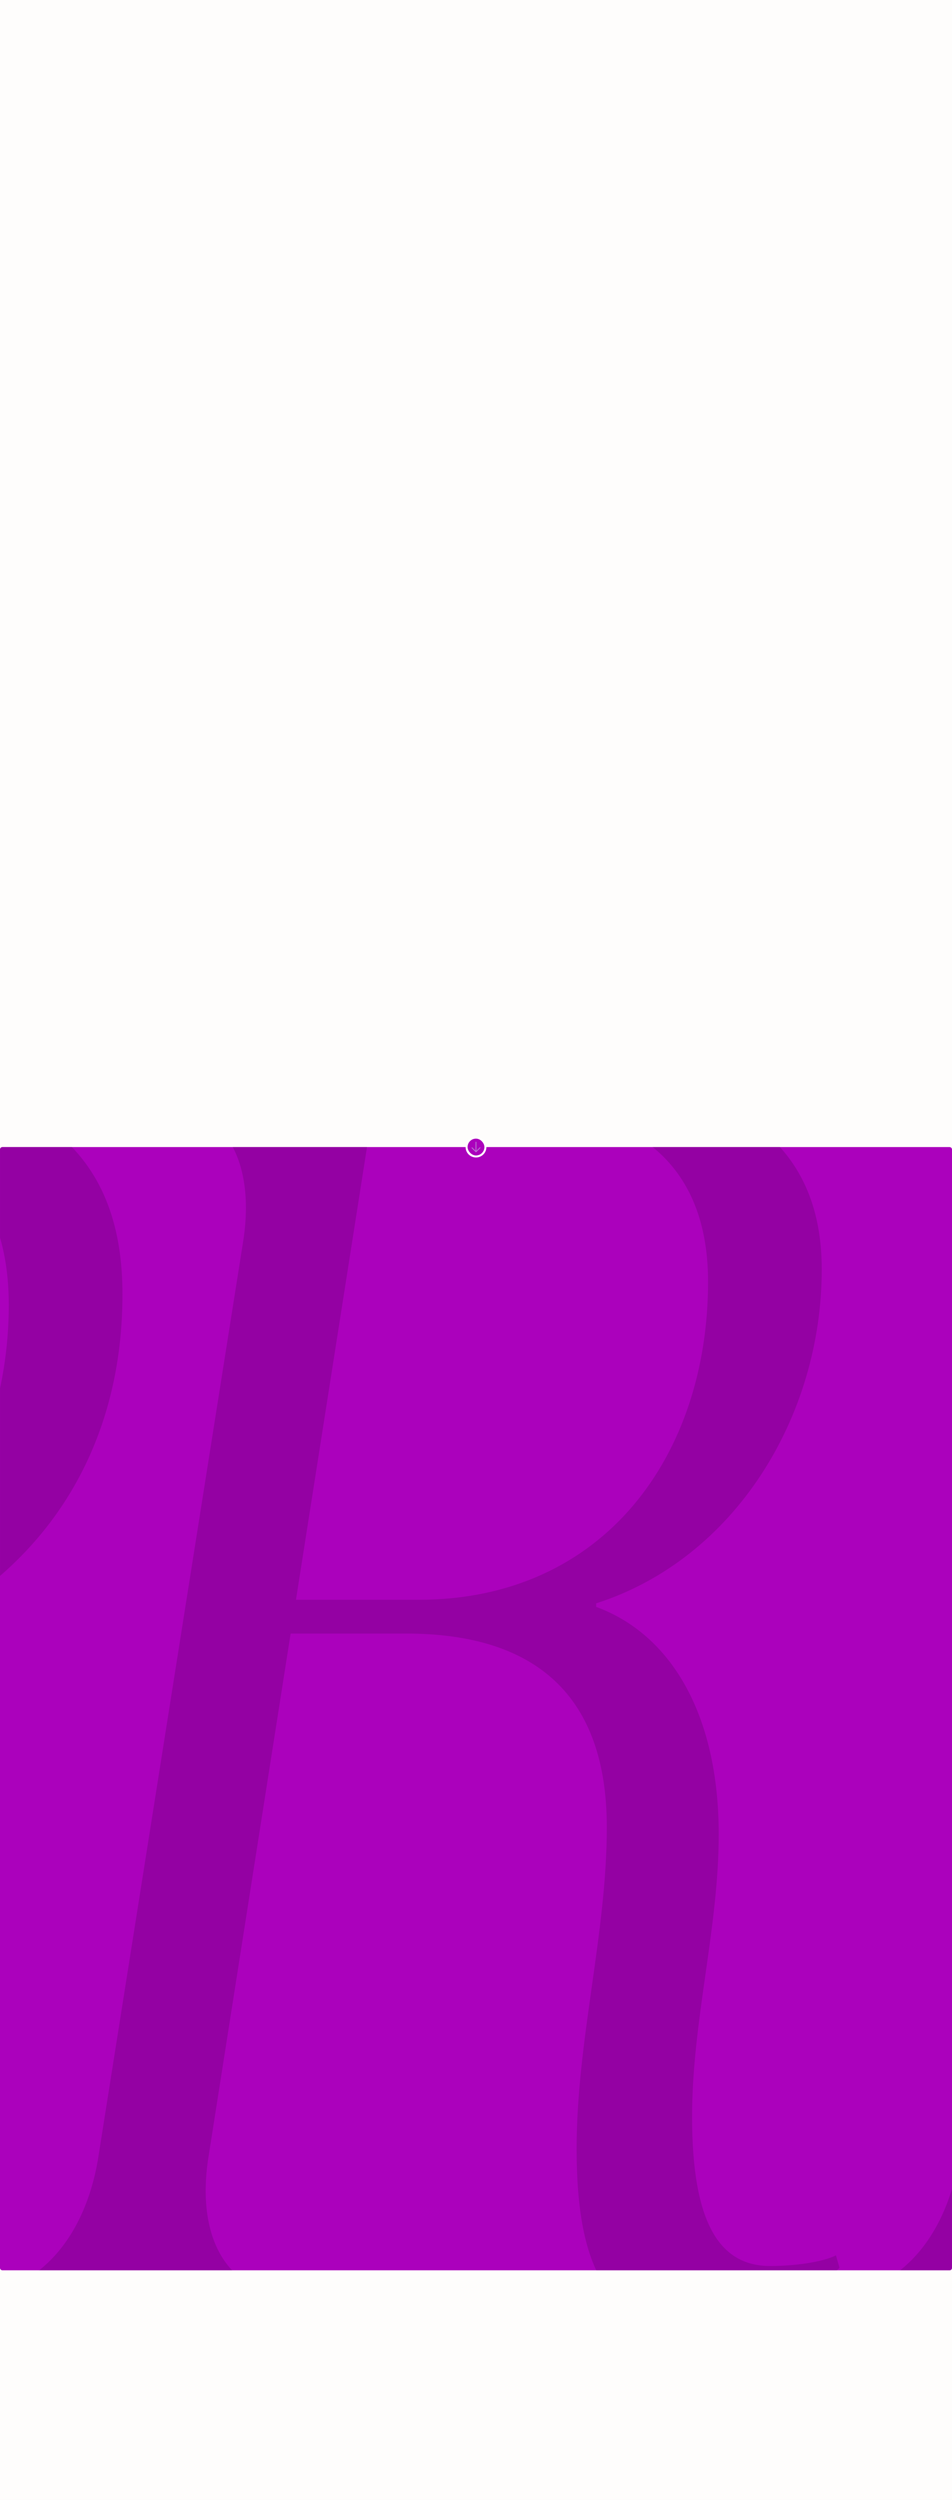 <svg xmlns="http://www.w3.org/2000/svg" width="1920" height="5041" viewBox="0 0 1920 5041" fill="none"><rect width="1920" height="5960" fill="#FEFDFC"></rect><path d="M0 2318C0 2315.24 2.239 2313 5 2313H1915C1917.76 2313 1920 2315.24 1920 2318V4573C1920 4575.76 1917.76 4578 1915 4578H5C2.239 4578 0 4575.76 0 4573V2318Z" fill="#AB01BC"></path><mask id="mask0_500_53" style="mask-type:alpha" maskUnits="userSpaceOnUse" x="0" y="2313" width="1920" height="2265"><path fill-rule="evenodd" clip-rule="evenodd" d="M960 2334C969.891 2334 978.185 2327.16 980.412 2317.95C981.061 2315.27 983.239 2313 986 2313H1915C1917.76 2313 1920 2315.24 1920 2318V4573C1920 4575.76 1917.76 4578 1915 4578H5C2.239 4578 0 4575.76 0 4573V2318C0 2315.24 2.239 2313 5 2313H934C936.761 2313 938.939 2315.27 939.588 2317.95C941.815 2327.16 950.109 2334 960 2334Z" fill="#AB01BC"></path></mask><g mask="url(#mask0_500_53)"><path opacity="0.4" d="M-1239.72 4343.63L-949.543 2509.45C-924.466 2362.57 -967.455 2219.27 -1146.57 2219.27L-1139.41 2172.7C-859.983 2172.7 -659.369 2158.37 -379.942 2158.37C107.264 2158.37 246.978 2348.24 246.978 2609.75C246.978 3100.54 -136.339 3383.55 -605.633 3383.55H-863.565L-1017.61 4343.63C-1042.68 4490.51 -1003.28 4633.81 -806.247 4633.81L-813.412 4680.38H-1537.06L-1529.89 4633.81C-1347.19 4633.81 -1261.21 4490.51 -1239.72 4343.63ZM-852.818 3311.9H-594.885C-211.569 3311.9 17.704 2985.9 17.704 2631.25C17.704 2337.49 -186.492 2237.18 -458.754 2237.18C-537.567 2237.18 -616.38 2240.77 -688.028 2244.35L-852.818 3311.9ZM199.259 4343.63L489.433 2509.45C514.51 2362.57 471.521 2219.27 292.401 2219.27L299.566 2172.7C578.993 2172.7 776.025 2158.37 1055.45 2158.37C1488.92 2158.37 1657.29 2308.83 1657.29 2559.6C1657.29 2856.94 1481.76 3143.53 1202.33 3233.09V3240.25C1349.21 3293.99 1449.51 3451.62 1449.51 3698.8C1449.51 3888.67 1395.78 4074.95 1395.78 4268.4C1395.78 4479.76 1449.51 4569.32 1553.4 4569.32C1599.98 4569.32 1657.29 4562.16 1685.95 4547.83L1693.12 4572.91C1610.72 4655.3 1506.83 4698.29 1413.69 4698.29C1227.41 4698.29 1162.92 4576.49 1162.92 4332.88C1162.92 4114.36 1223.82 3899.41 1223.82 3684.47C1223.82 3419.37 1080.53 3293.99 819.013 3293.99H586.158L421.367 4343.63C396.291 4490.51 439.279 4633.81 618.399 4633.81L611.234 4680.38H-98.08L-90.915 4633.81C91.787 4633.81 177.764 4490.51 199.259 4343.63ZM596.905 3225.92H844.09C1220.24 3225.92 1428.02 2932.17 1428.02 2584.68C1428.02 2326.74 1256.07 2226.44 1008.88 2226.44C919.32 2226.44 826.178 2237.18 750.948 2244.35L596.905 3225.92ZM1935.6 4343.63L2225.78 2509.45C2250.85 2362.57 2207.86 2219.27 2028.74 2219.27L2035.91 2172.7C2279.51 2172.7 2512.37 2158.37 2759.55 2158.37C3300.49 2158.37 3622.91 2437.8 3622.91 3061.13C3622.91 3849.26 3271.83 4698.29 2358.32 4698.29C2114.72 4698.29 1881.87 4680.38 1638.26 4680.38L1645.43 4633.81C1828.13 4633.81 1914.11 4490.51 1935.6 4343.63ZM2372.65 4612.31C3171.53 4612.31 3400.8 3666.56 3400.8 3018.15C3400.8 2484.37 3171.53 2233.6 2748.8 2233.6C2666.41 2233.6 2562.52 2244.35 2487.29 2255.1L2118.3 4580.07C2189.95 4601.56 2283.09 4612.31 2372.65 4612.31Z" fill="#72007D"></path></g><circle cx="960" cy="2313" r="21" fill="white"></circle><rect x="942.999" y="2296" width="34" height="34" rx="17" fill="#AB01BC"></rect><path d="M951.265 2315.12L959.952 2323.76L968.64 2315.12C968.742 2315.04 968.827 2314.95 968.888 2314.83C968.948 2314.72 968.984 2314.59 968.992 2314.46C969.001 2314.34 968.981 2314.21 968.935 2314.09C968.889 2313.97 968.818 2313.86 968.726 2313.77C968.634 2313.68 968.524 2313.61 968.403 2313.56C968.282 2313.52 968.153 2313.5 968.025 2313.51C967.896 2313.52 967.772 2313.56 967.659 2313.62C967.546 2313.68 967.448 2313.77 967.372 2313.87L960.852 2320.34L960.852 2303.13C960.852 2302.9 960.757 2302.67 960.588 2302.5C960.42 2302.33 960.191 2302.24 959.952 2302.24C959.714 2302.24 959.485 2302.33 959.316 2302.5C959.148 2302.67 959.053 2302.9 959.053 2303.13L959.053 2320.34L952.533 2313.87C952.364 2313.7 952.134 2313.61 951.896 2313.61C951.657 2313.61 951.429 2313.71 951.26 2313.88C951.092 2314.05 950.998 2314.28 950.999 2314.51C951 2314.75 951.096 2314.98 951.265 2315.15L951.265 2315.12Z" fill="#B978D3"></path></svg>